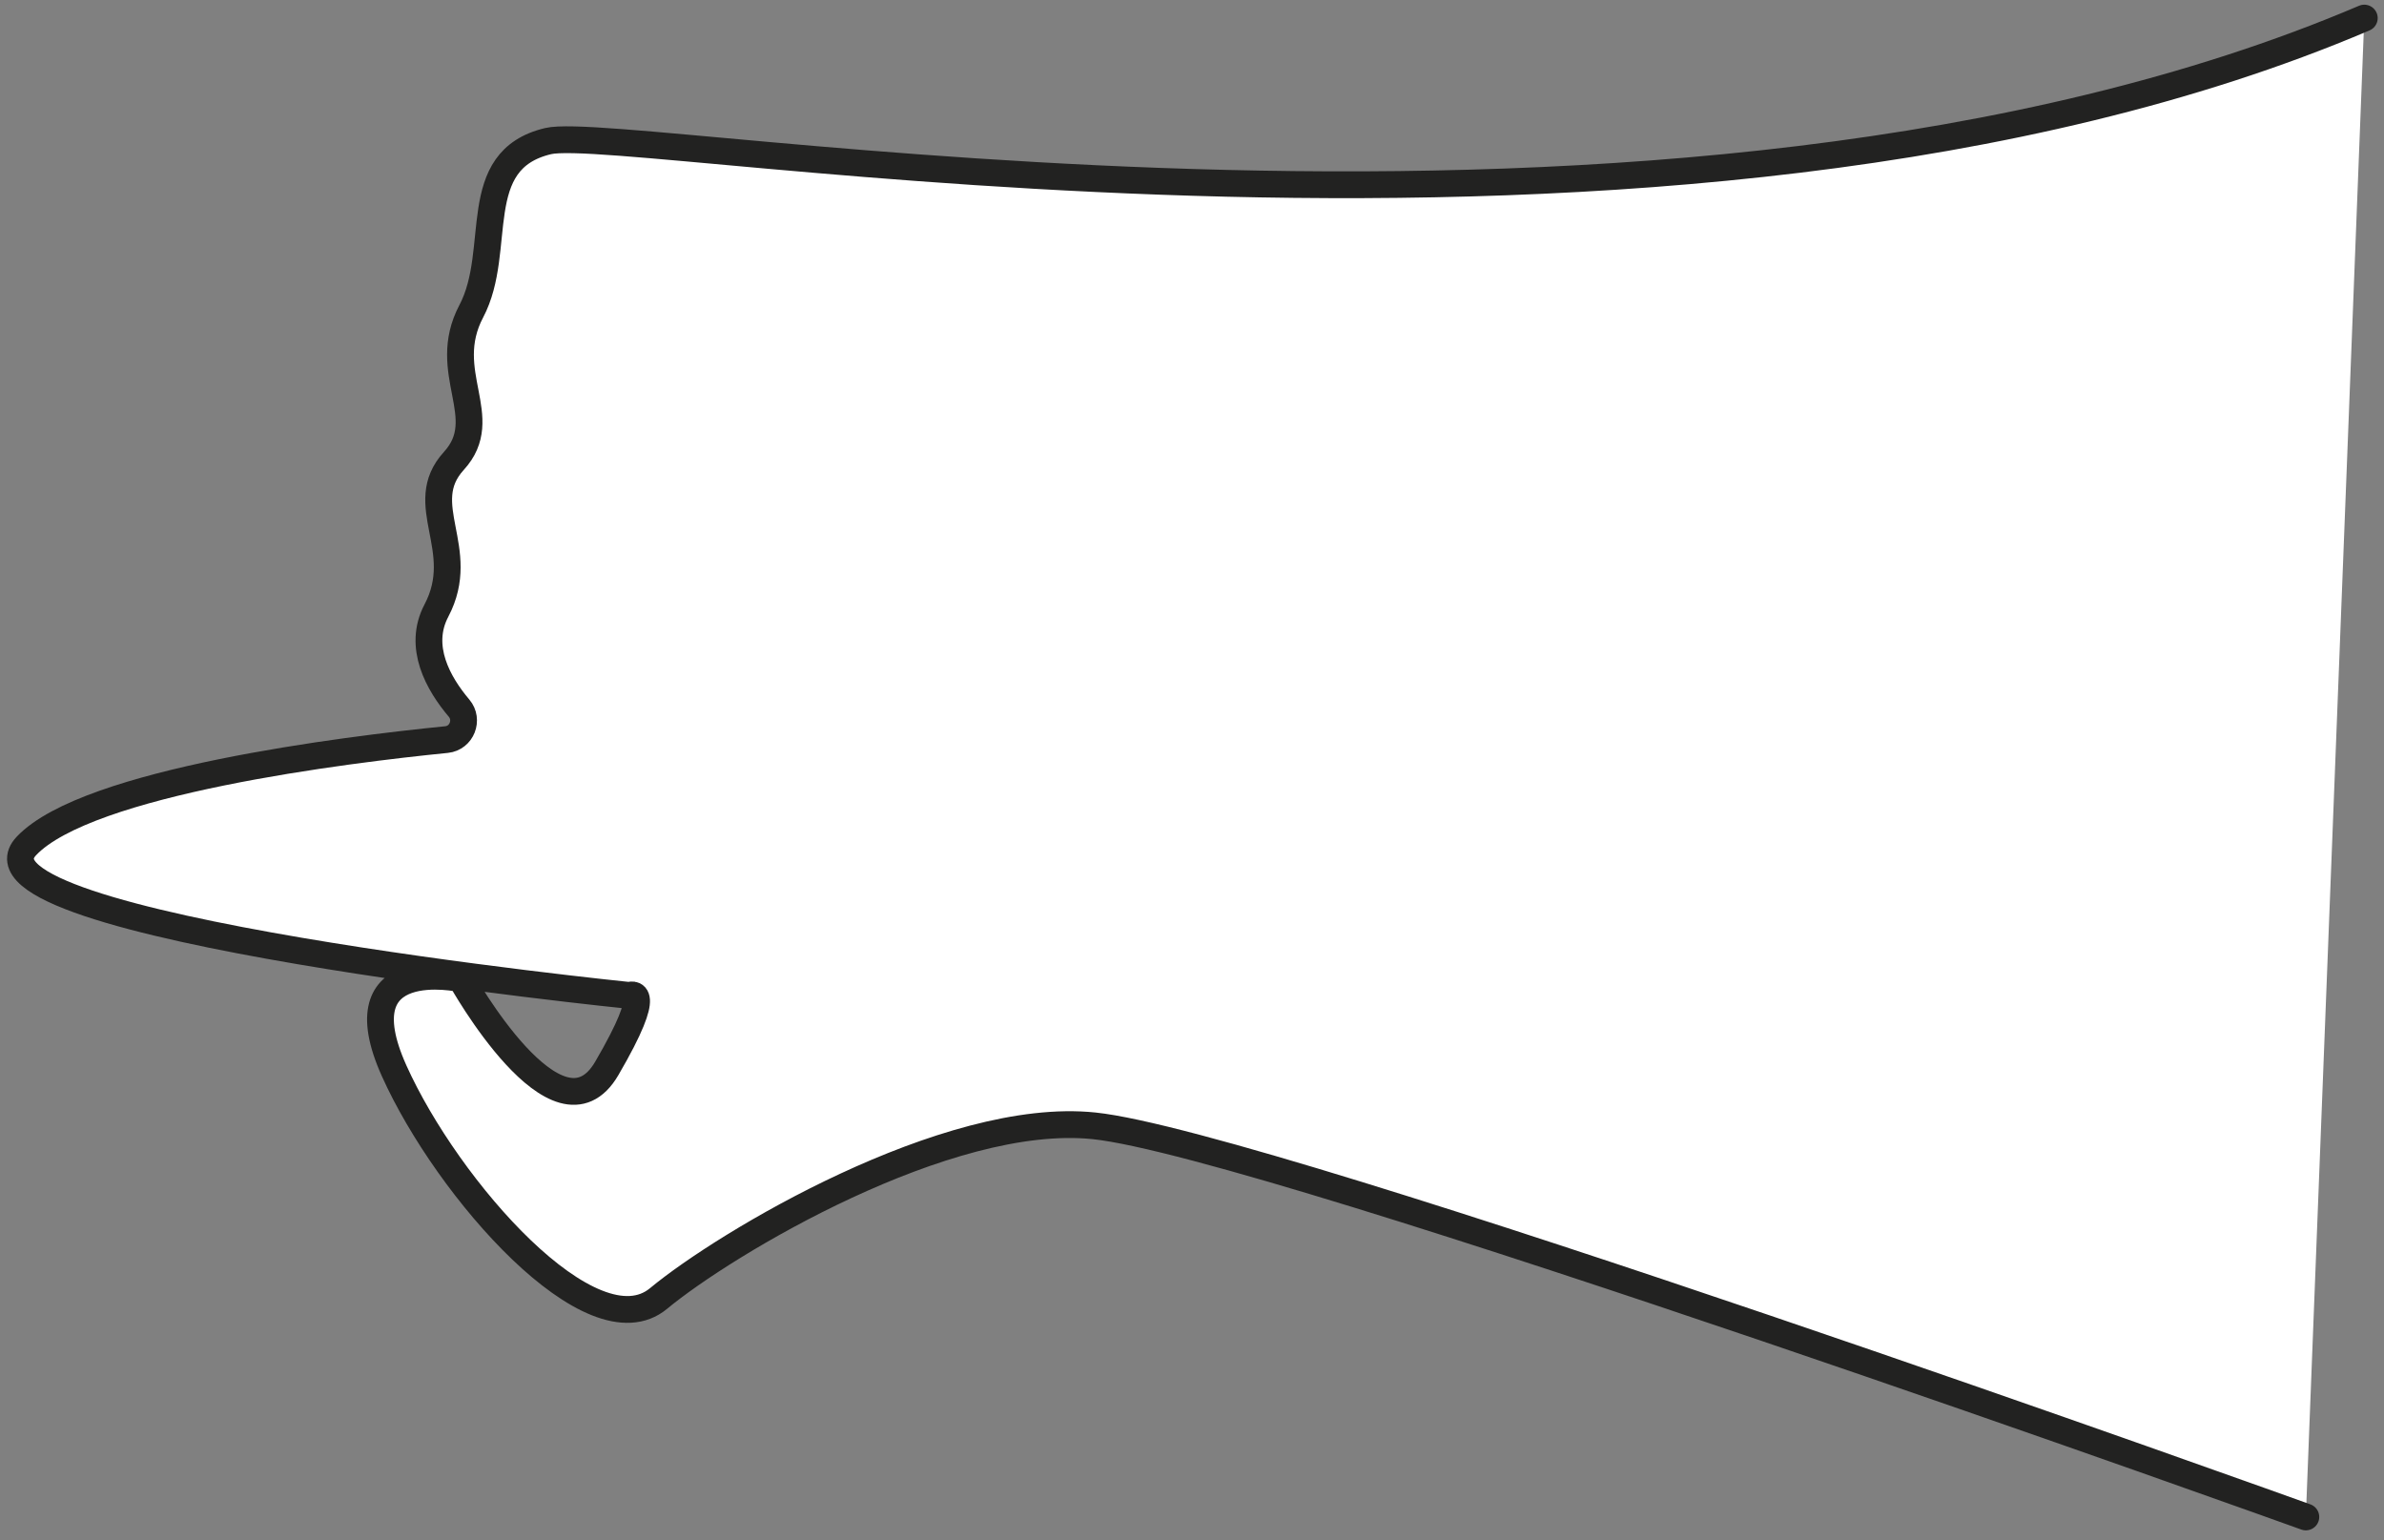 <?xml version="1.0" encoding="UTF-8"?> <svg xmlns="http://www.w3.org/2000/svg" width="178" height="115" viewBox="0 0 178 115" fill="none"><rect x="0" y="0" width="178" height="115" fill="#808080" stroke="none"/> <path d="M176.529 1.35C124.713 23.431 46.962 9.106 40.926 10.536C34.89 11.965 37.607 18.652 35.188 23.239C32.77 27.826 36.857 31.163 33.887 34.414C30.917 37.665 35.004 41.002 32.585 45.589C31.157 48.297 32.739 51.063 34.278 52.879C35.009 53.745 34.478 55.105 33.345 55.222C25.809 55.975 6.55 58.343 1.978 63.159C-3.752 69.18 46.992 74.327 46.992 74.327C46.992 74.327 48.985 73.464 45.309 79.769C41.648 86.068 34.426 73.086 34.426 73.086C34.426 73.086 25.438 71.088 29.431 79.962C33.424 88.836 44.224 101.062 49.172 96.954C54.12 92.847 70.712 82.917 81.689 84.063C94.844 85.431 172.164 113.267 172.164 113.267" fill="white"></path> <path d="M176.529 1.35C124.713 23.431 46.962 9.106 40.926 10.536C34.89 11.965 37.607 18.652 35.188 23.239C32.77 27.826 36.857 31.163 33.887 34.414C30.917 37.665 35.004 41.002 32.585 45.589C31.157 48.297 32.739 51.063 34.278 52.879C35.009 53.745 34.478 55.105 33.345 55.222C25.809 55.975 6.55 58.343 1.978 63.159C-3.752 69.18 46.992 74.327 46.992 74.327C46.992 74.327 48.985 73.464 45.309 79.769C41.648 86.068 34.426 73.086 34.426 73.086C34.426 73.086 25.438 71.088 29.431 79.962C33.424 88.836 44.224 101.062 49.172 96.954C54.12 92.847 70.712 82.917 81.689 84.063C94.844 85.431 172.164 113.267 172.164 113.267" stroke="#222221" stroke-width="2" stroke-miterlimit="10" stroke-linecap="round"></path> </svg> 
